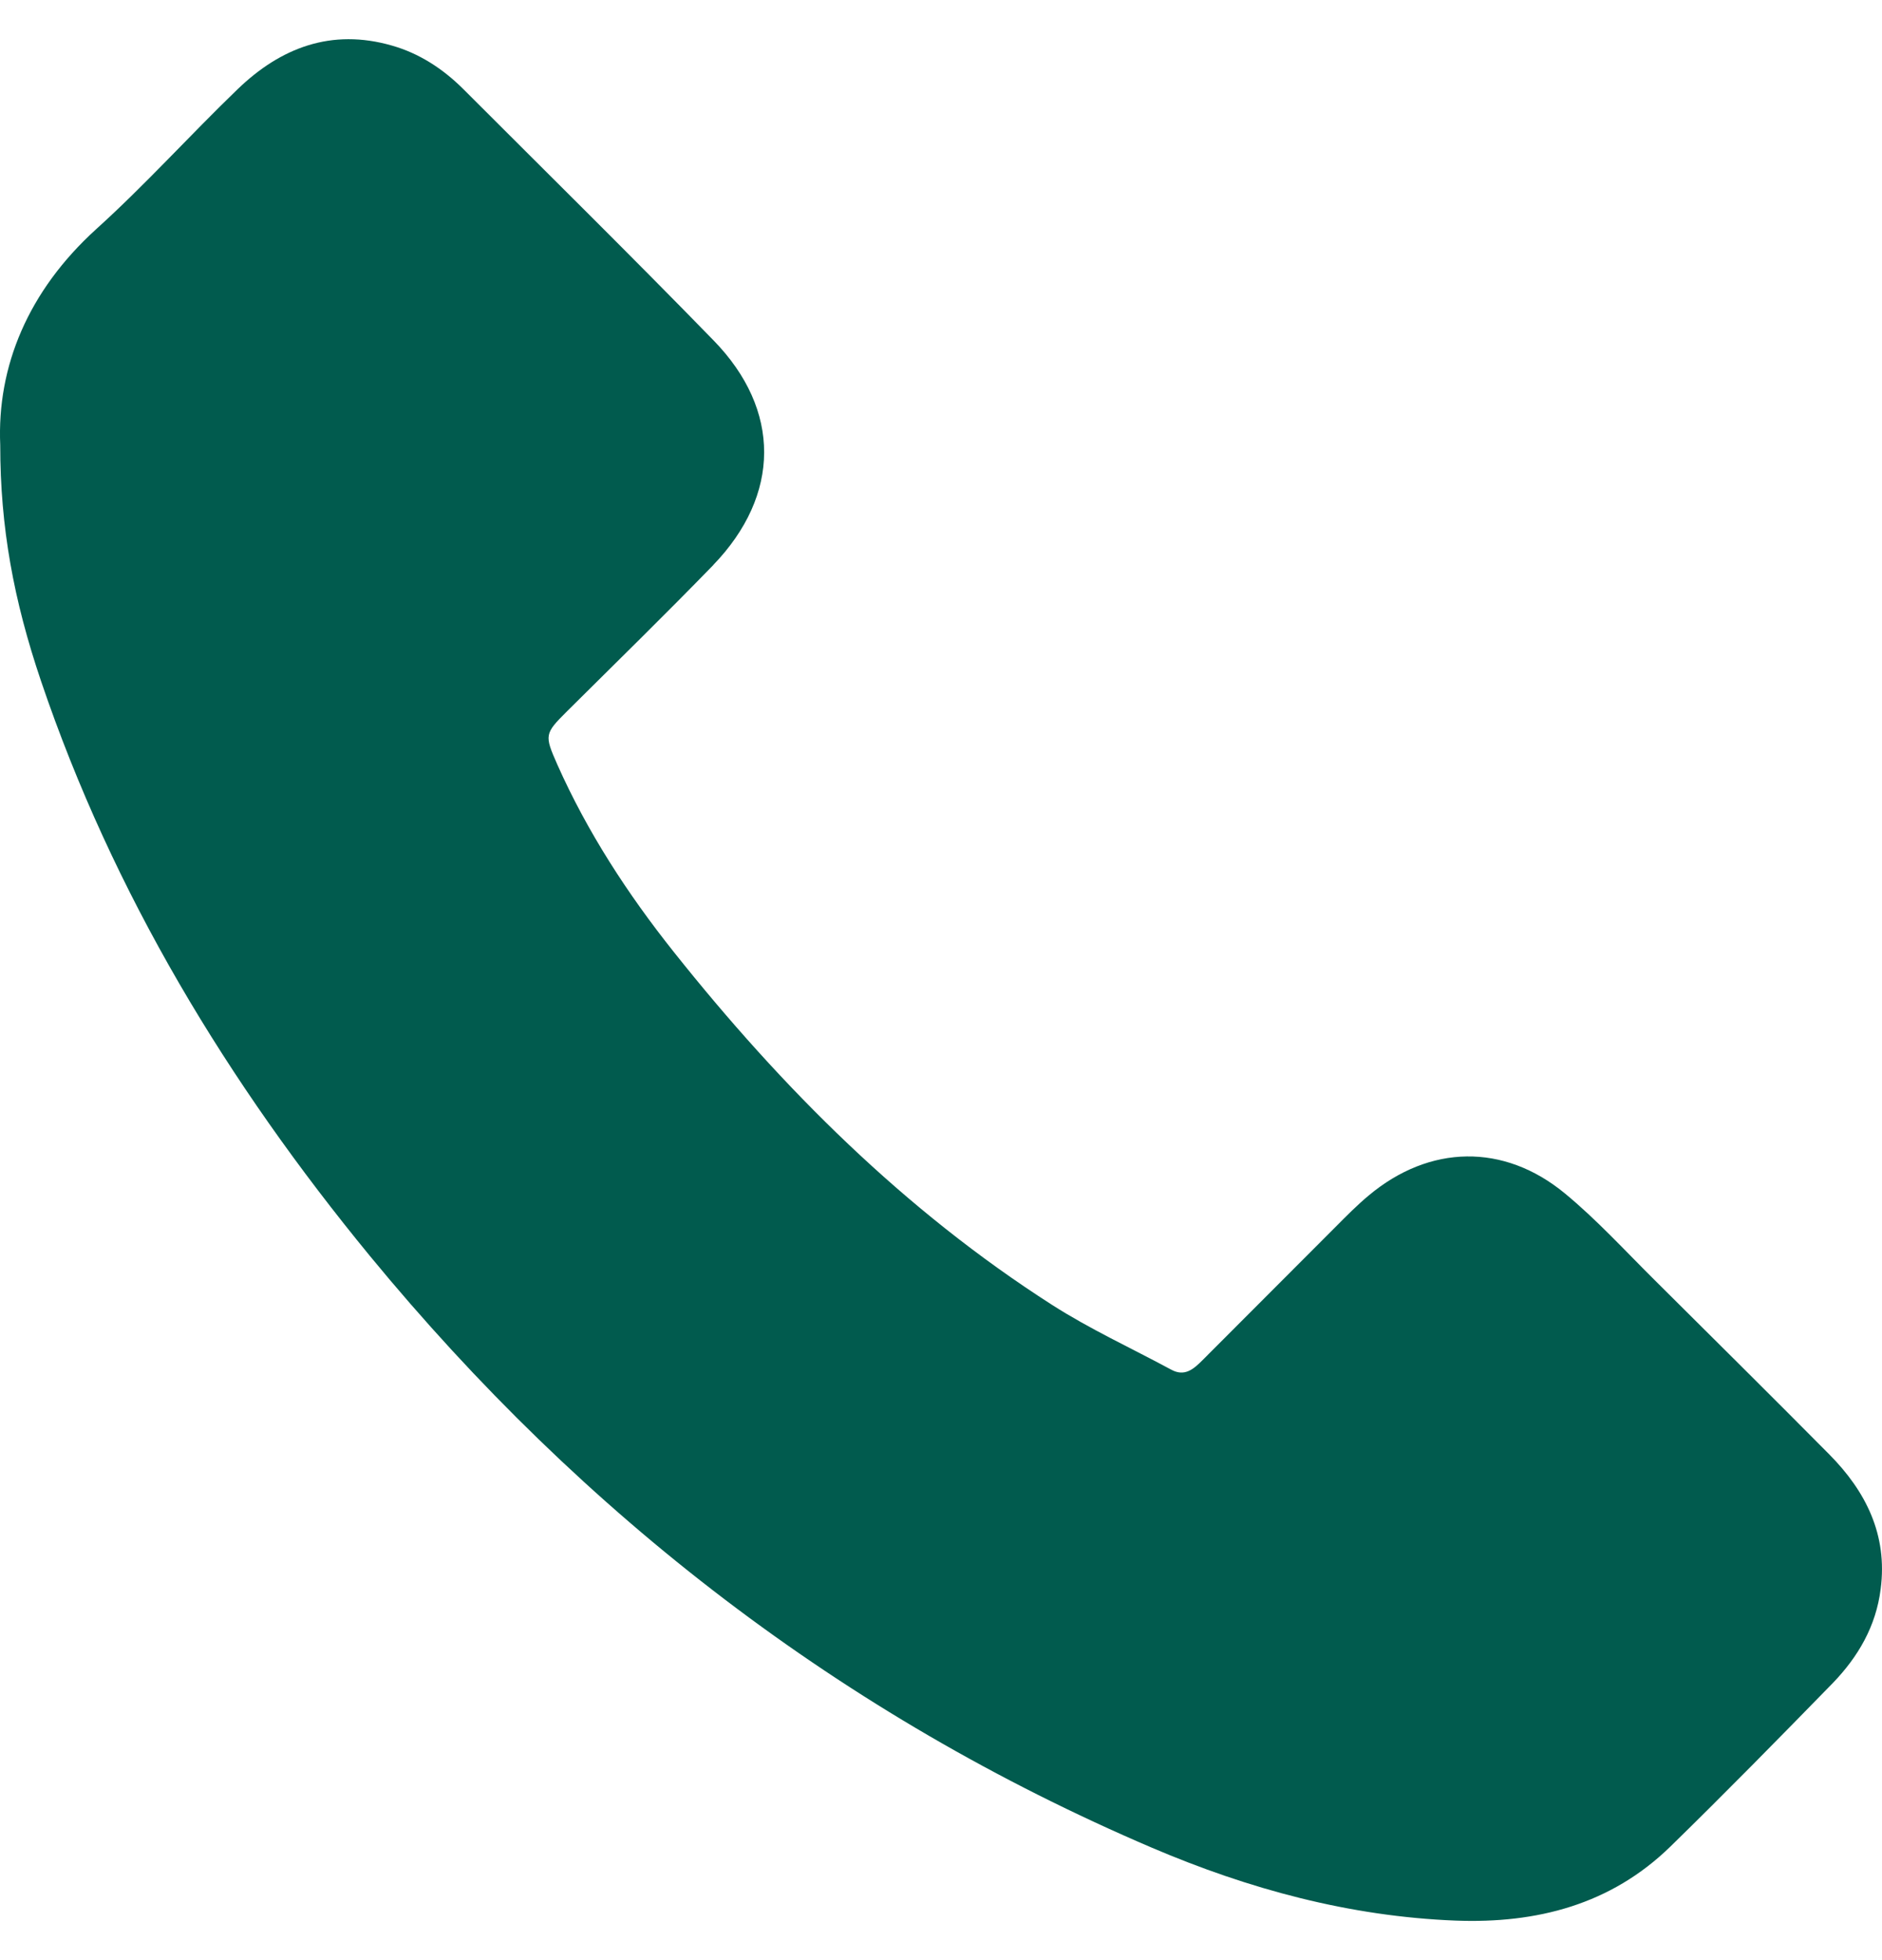 <svg width="24" height="25" viewBox="0 0 24 25" fill="none" xmlns="http://www.w3.org/2000/svg">
<path d="M9.095 7.207C9.957 6.313 9.964 5.228 9.099 4.341C8.046 3.259 6.968 2.197 5.901 1.129C5.645 0.876 5.346 0.68 4.997 0.581C4.228 0.36 3.58 0.606 3.028 1.14C2.419 1.727 1.851 2.359 1.224 2.925C0.359 3.712 -0.04 4.673 0.003 5.677C0.003 6.727 0.174 7.654 0.523 8.686C1.445 11.406 2.905 13.812 4.719 16.021C7.441 19.329 10.741 21.878 14.691 23.567C15.926 24.094 17.21 24.443 18.563 24.496C19.595 24.535 20.541 24.293 21.3 23.553C22.001 22.869 22.688 22.168 23.372 21.467C23.696 21.131 23.924 20.741 23.983 20.266C24.073 19.575 23.794 19.02 23.325 18.547C22.588 17.803 21.844 17.066 21.1 16.326C20.723 15.952 20.363 15.557 19.957 15.222C19.177 14.578 18.231 14.598 17.455 15.247C17.305 15.372 17.17 15.509 17.031 15.649C16.465 16.215 15.902 16.781 15.336 17.347C15.222 17.461 15.108 17.564 14.934 17.468C14.426 17.194 13.899 16.952 13.415 16.642C11.535 15.438 9.977 13.882 8.592 12.141C8.005 11.403 7.492 10.616 7.107 9.751C6.941 9.374 6.943 9.359 7.232 9.071C7.855 8.452 8.485 7.836 9.097 7.206L9.095 7.207Z" fill="#015B4E"/>
</svg>
